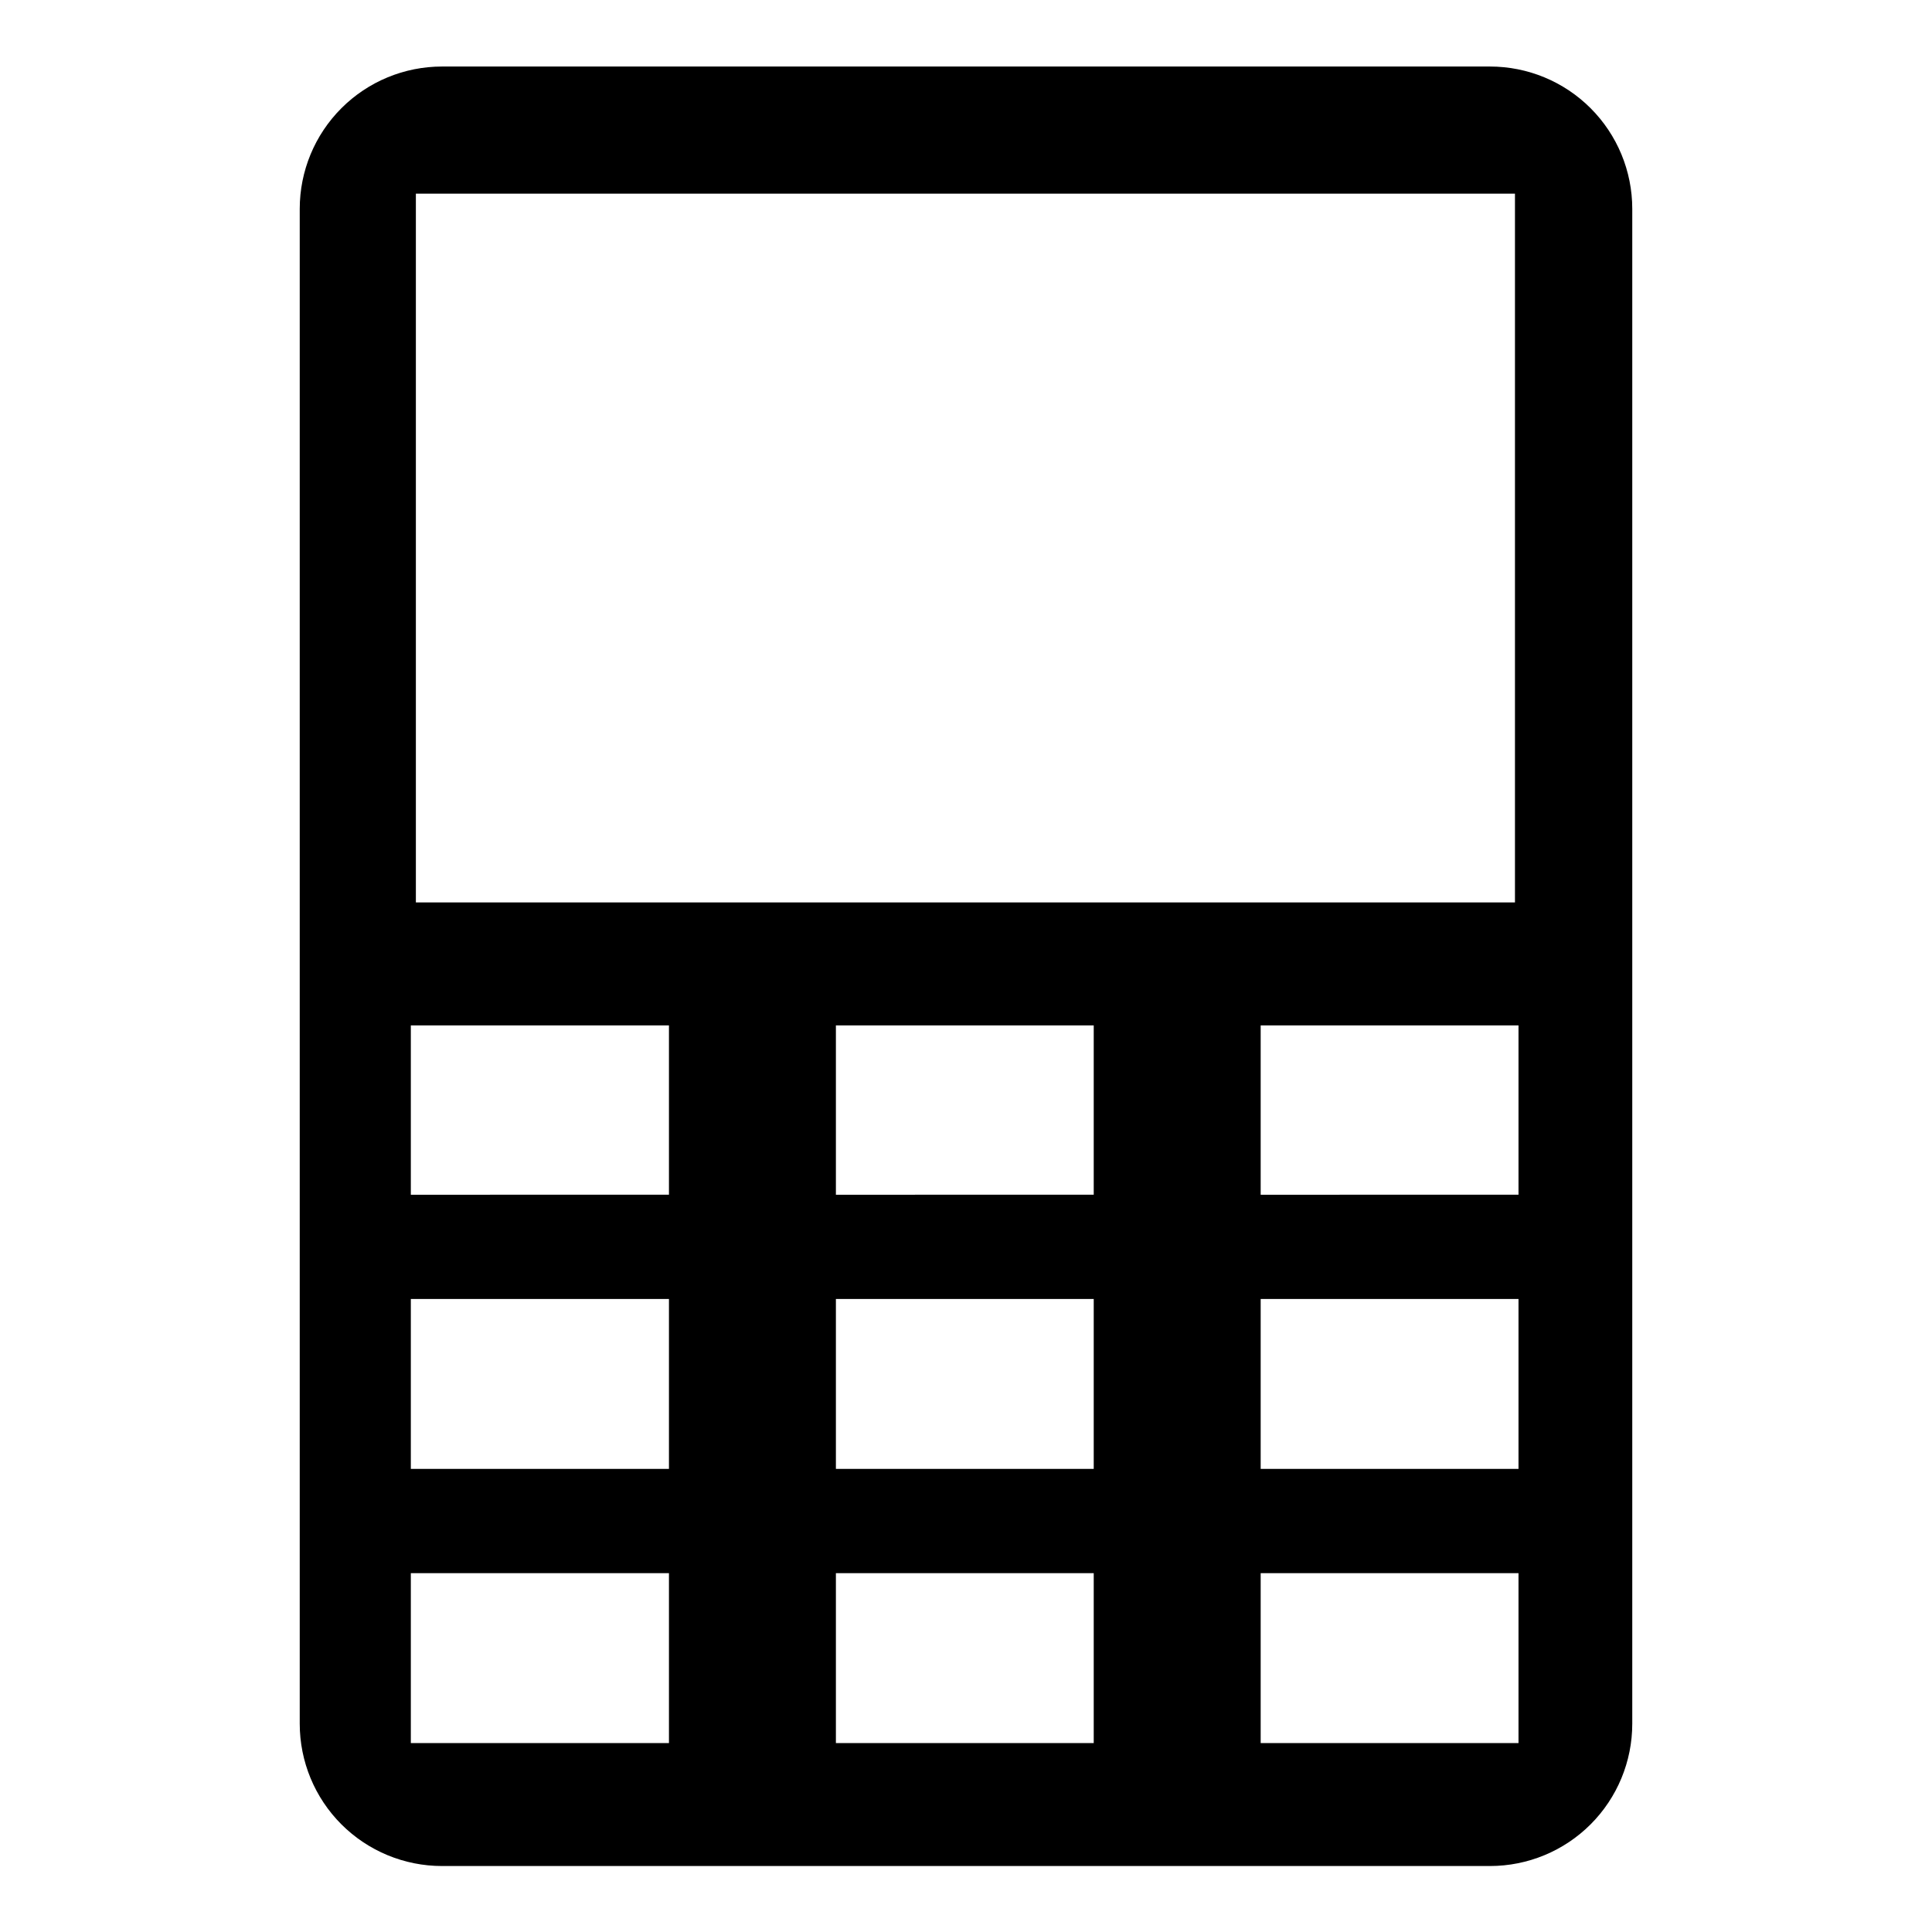 <?xml version="1.0" encoding="UTF-8"?>
<!-- Uploaded to: SVG Repo, www.svgrepo.com, Generator: SVG Repo Mixer Tools -->
<svg fill="#000000" width="800px" height="800px" version="1.1" viewBox="144 144 512 512" xmlns="http://www.w3.org/2000/svg">
 <path d="m538.86 161.63h-277.72c-10 0-19.594 3.973-26.664 11.047-7.07 7.07-11.043 16.66-11.043 26.66v401.47c0 10 3.973 19.594 11.043 26.664 7.07 7.07 16.664 11.043 26.664 11.043h277.72c10.004 0 19.594-3.973 26.664-11.043 7.07-7.07 11.043-16.664 11.043-26.664v-401.47c0-10-3.973-19.59-11.043-26.66-7.07-7.074-16.66-11.047-26.664-11.047zm-284.65 33.691h291.27v187.83h-291.27zm67.07 410.61h-68.406v-45.027h68.406zm0-72.66-68.406 0.004v-45.031h68.406zm0-72.66-68.406 0.004v-44.871h68.406zm112.57 145.32h-68.328v-45.027h68.328zm0-72.66-68.328 0.004v-45.031h68.328zm0-72.66-68.328 0.004v-44.871h68.328zm112.57 145.32h-68.328v-45.027h68.328zm0-72.66-68.328 0.004v-45.031h68.328zm0-72.66-68.328 0.004v-44.871h68.328z"/>
</svg>